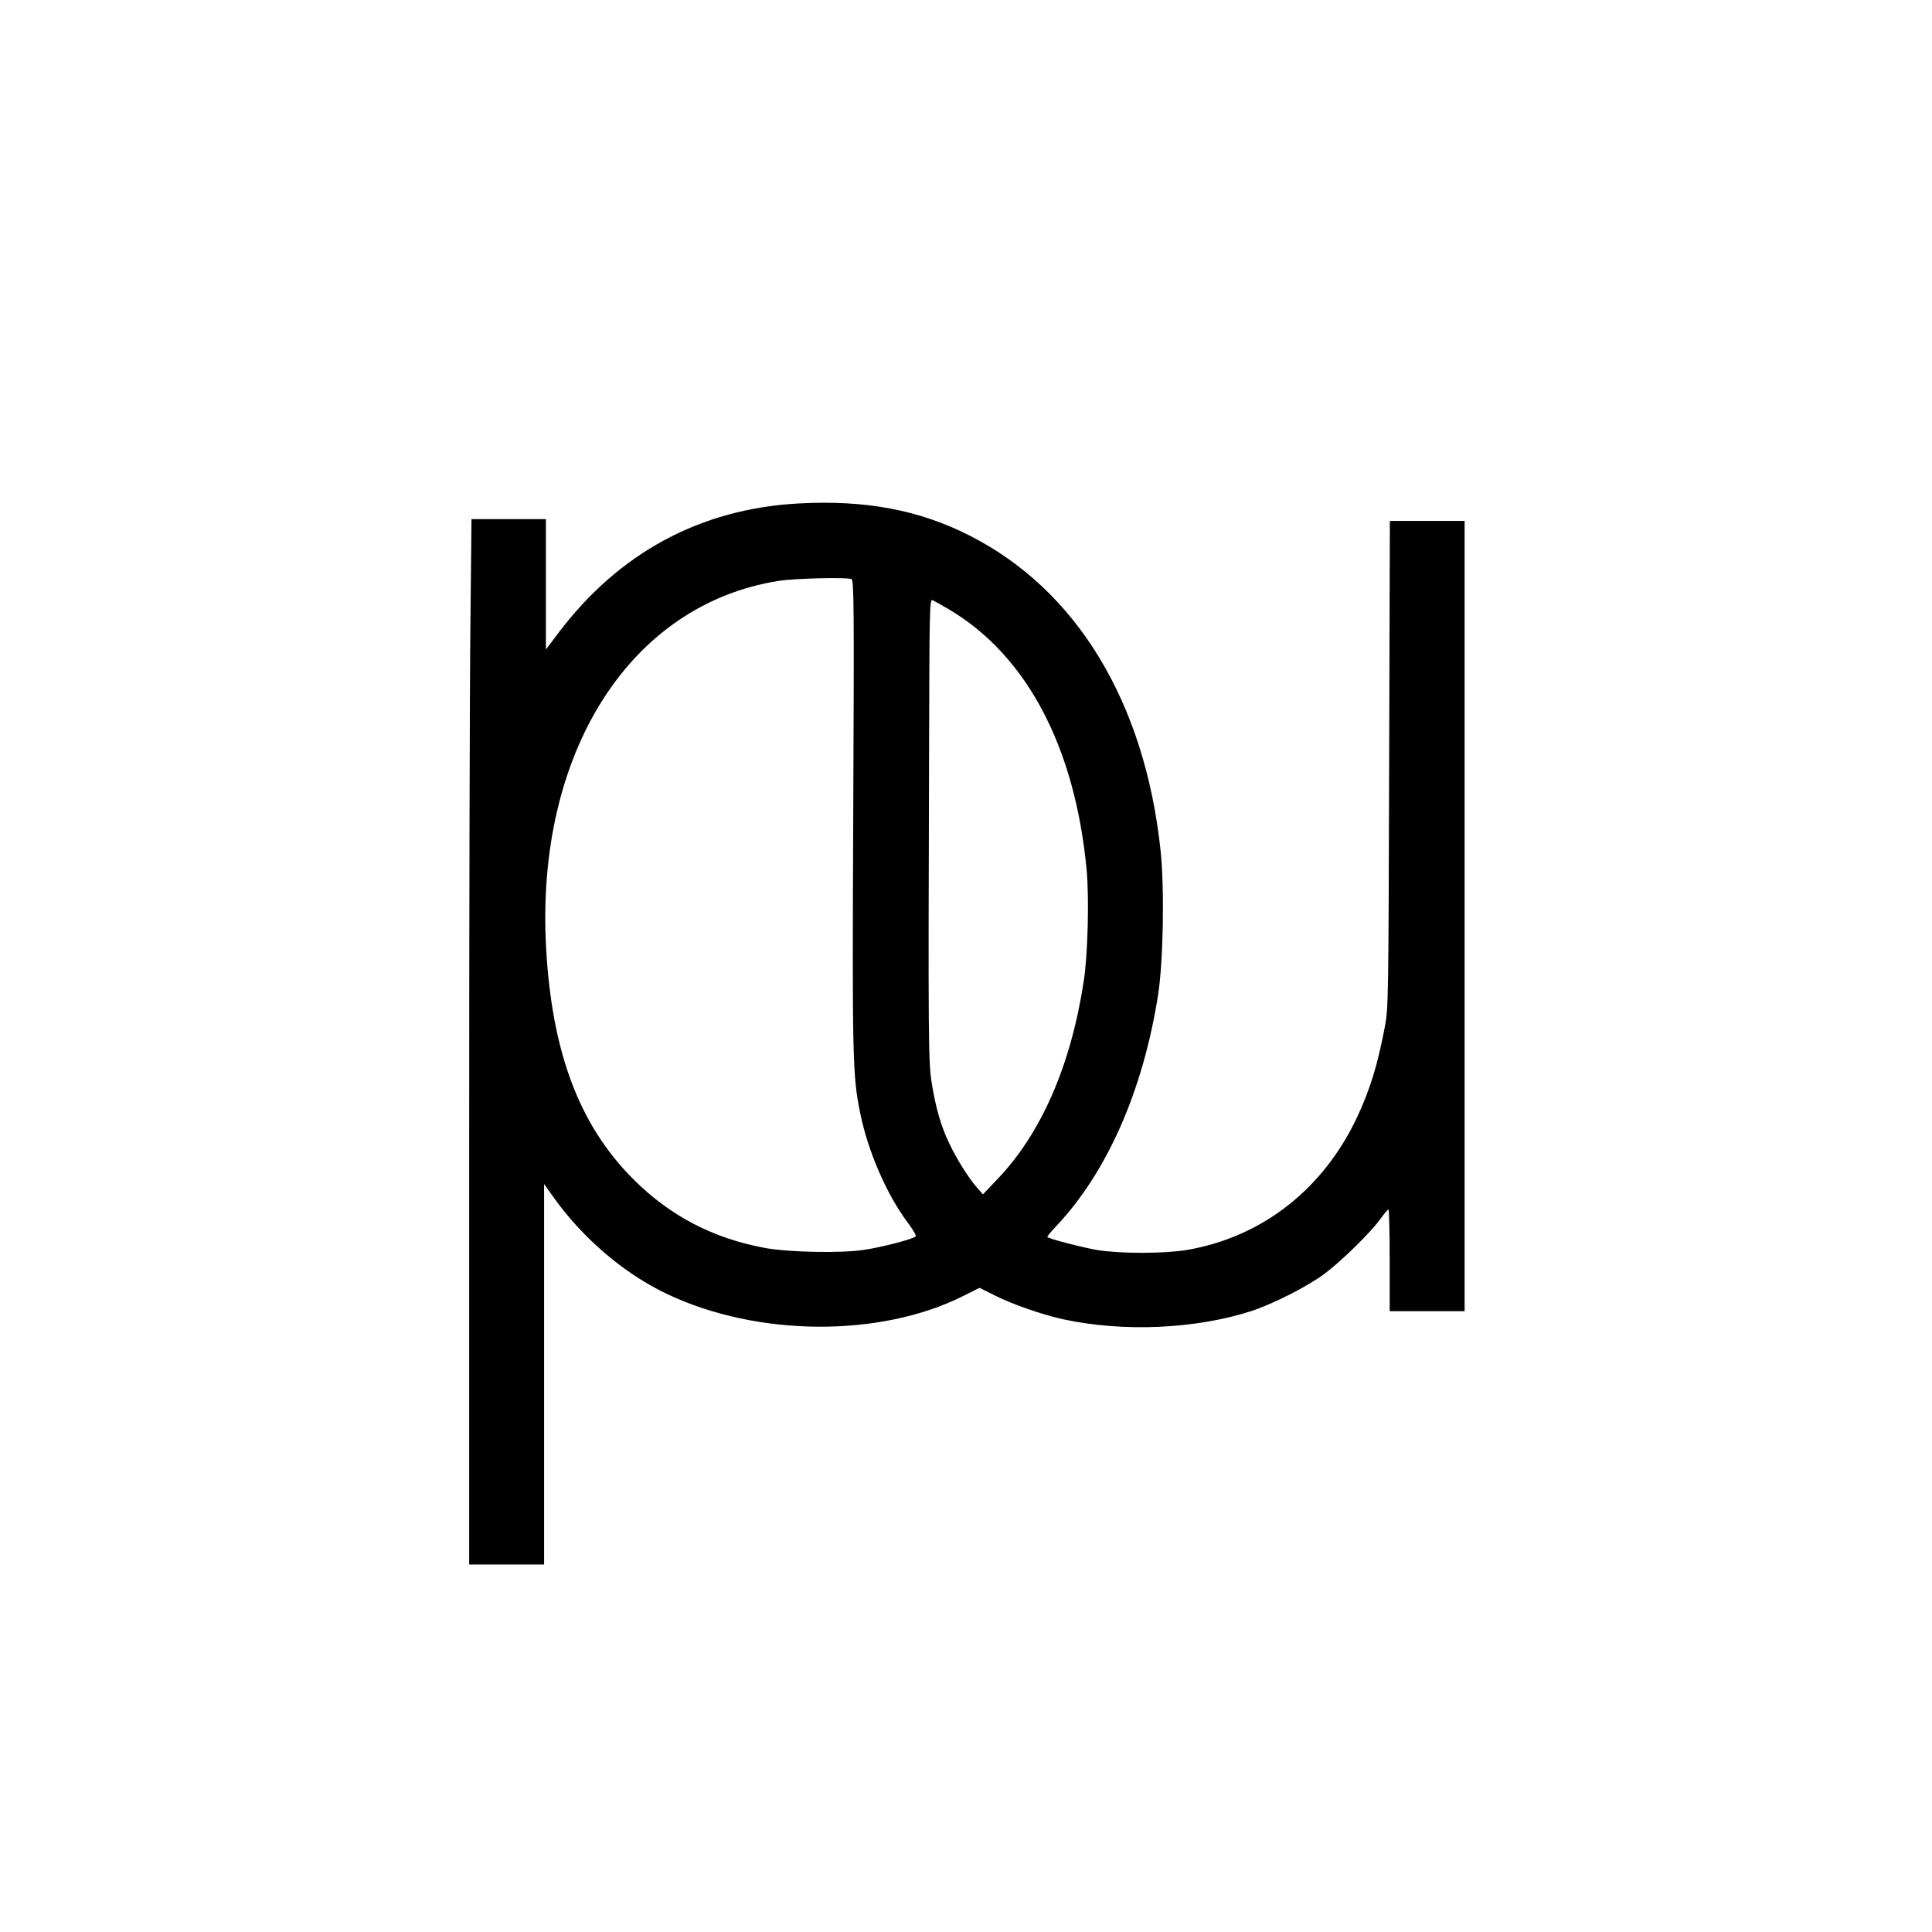 <?xml version="1.0" standalone="no"?>
<!DOCTYPE svg PUBLIC "-//W3C//DTD SVG 20010904//EN"
 "http://www.w3.org/TR/2001/REC-SVG-20010904/DTD/svg10.dtd">
<svg version="1.0" xmlns="http://www.w3.org/2000/svg"
 width="1083pt" height="1083pt" viewBox="0 0 1083 1083"
 preserveAspectRatio="xMidYMid meet">
<g transform="translate(0,1083) scale(0.1,-0.1)"
fill="#000000" stroke="none">
<path d="M4480 8008 c-553 -29 -1012 -277 -1352 -729 l-68 -90 0 366 0 365
-208 0 -209 0 -6 -587 c-4 -322 -7 -1641 -7 -2930 l0 -2343 210 0 210 0 0
1067 0 1066 49 -69 c165 -233 398 -433 641 -548 506 -240 1195 -244 1659 -11
l92 46 90 -45 c96 -48 266 -107 382 -132 335 -72 738 -54 1049 46 125 41 315
137 413 210 95 71 259 232 312 306 21 29 41 53 46 54 4 0 7 -128 7 -285 l0
-285 210 0 210 0 0 2215 0 2215 -210 0 -209 0 -4 -1362 c-4 -1324 -4 -1366
-24 -1473 -40 -211 -82 -350 -154 -504 -191 -408 -535 -676 -957 -748 -128
-21 -375 -21 -502 0 -86 15 -268 62 -279 73 -2 2 20 30 50 61 285 302 487 760
571 1298 29 187 36 593 14 805 -88 834 -471 1465 -1073 1769 -282 143 -584
199 -953 179z m293 -424 c14 -5 15 -154 10 -1307 -6 -1371 -4 -1476 38 -1682
43 -216 149 -460 265 -615 30 -40 52 -76 47 -81 -15 -15 -188 -60 -288 -75
-127 -20 -428 -14 -560 11 -289 54 -529 179 -735 385 -303 303 -457 712 -489
1301 -59 1090 471 1923 1306 2053 88 14 378 21 406 10z m550 -172 c433 -258
703 -770 768 -1456 15 -159 7 -479 -16 -626 -72 -472 -238 -853 -484 -1110
l-81 -85 -31 35 c-49 55 -117 164 -159 253 -46 98 -73 190 -97 335 -19 119
-20 237 -15 1866 2 788 3 848 19 842 9 -4 52 -28 96 -54z"/>
</g>
</svg>
